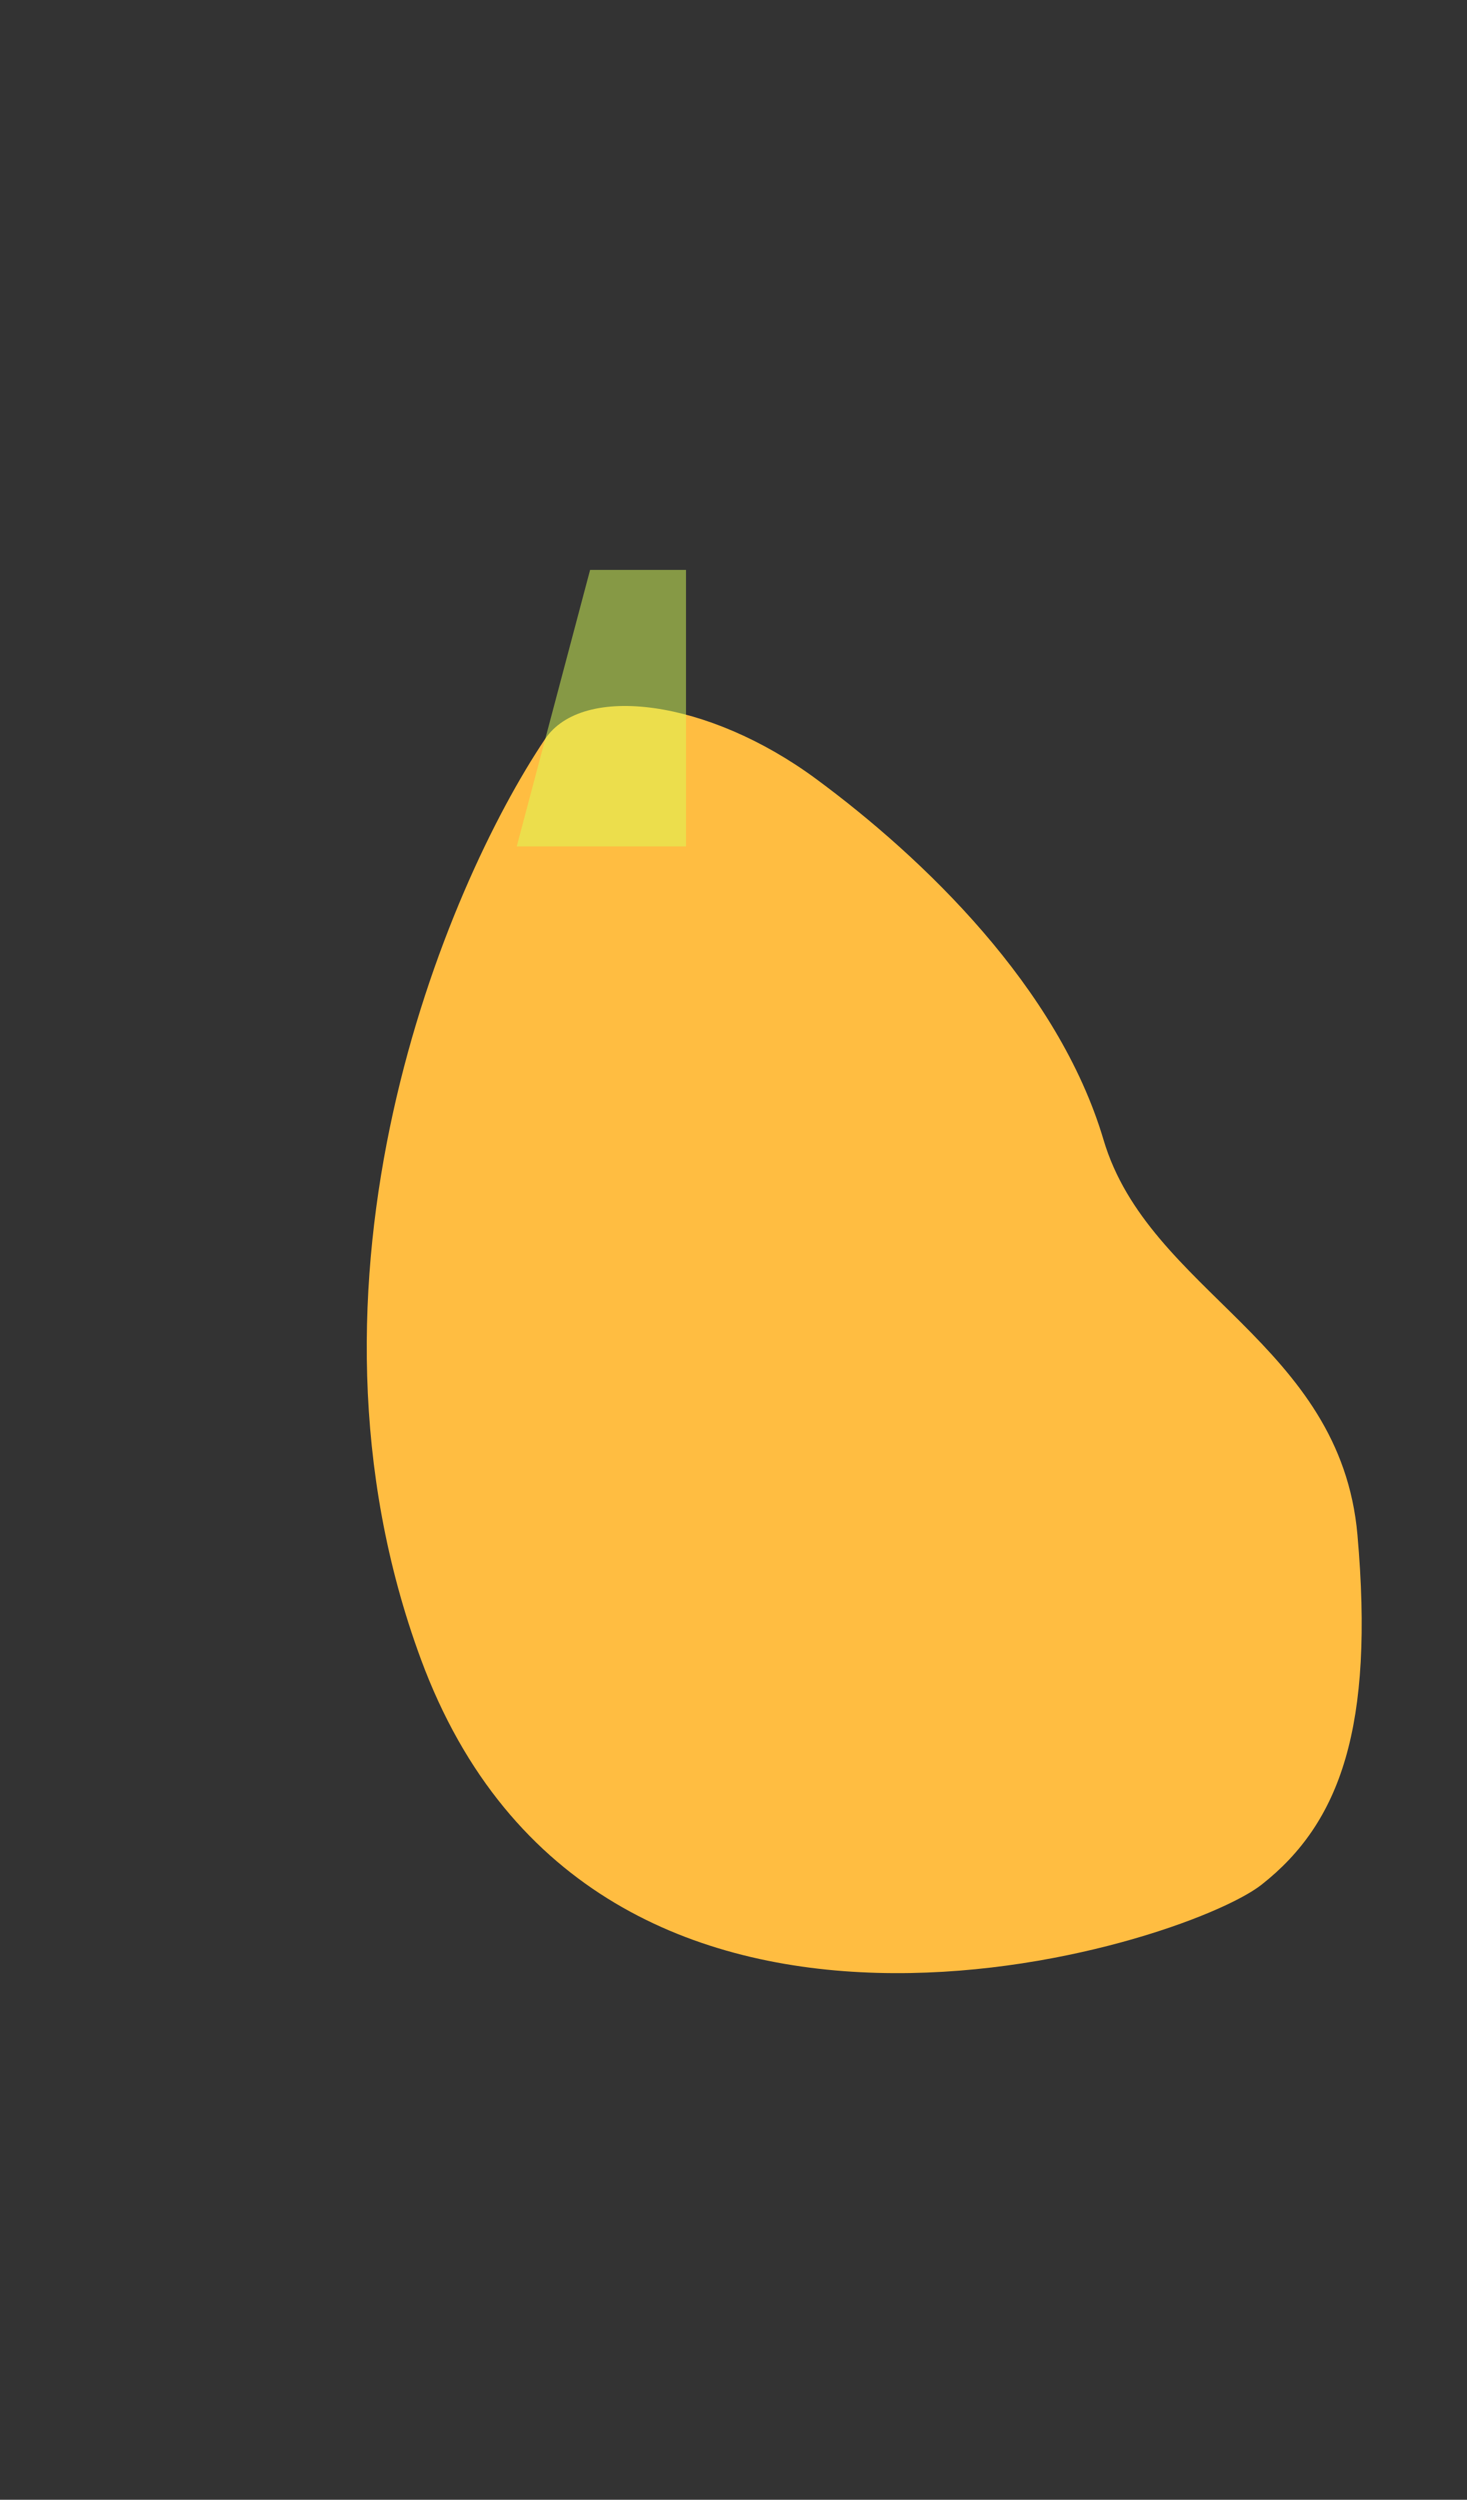 <?xml version="1.0" encoding="UTF-8"?> <svg xmlns="http://www.w3.org/2000/svg" width="260" height="443" viewBox="0 0 260 443" fill="none"><rect x="0" y="0" width="260" height="443" fill="#333333" stroke="none"/> <path d="M144.584 138C125.584 124 103.293 121 96.584 131C78.918 157.333 49.784 226.8 74.584 294C105.584 378 209.584 345 223.584 334C237.584 323 243.584 306 240.584 272C237.584 238 203.584 229 195.584 202C187.584 175 163.584 152 144.584 138Z" fill="#FFBD41"></path> <path opacity="0.5" d="M121.584 101H104.584L91.584 150H121.584V101Z" fill="#DAFF59"></path> </svg> 